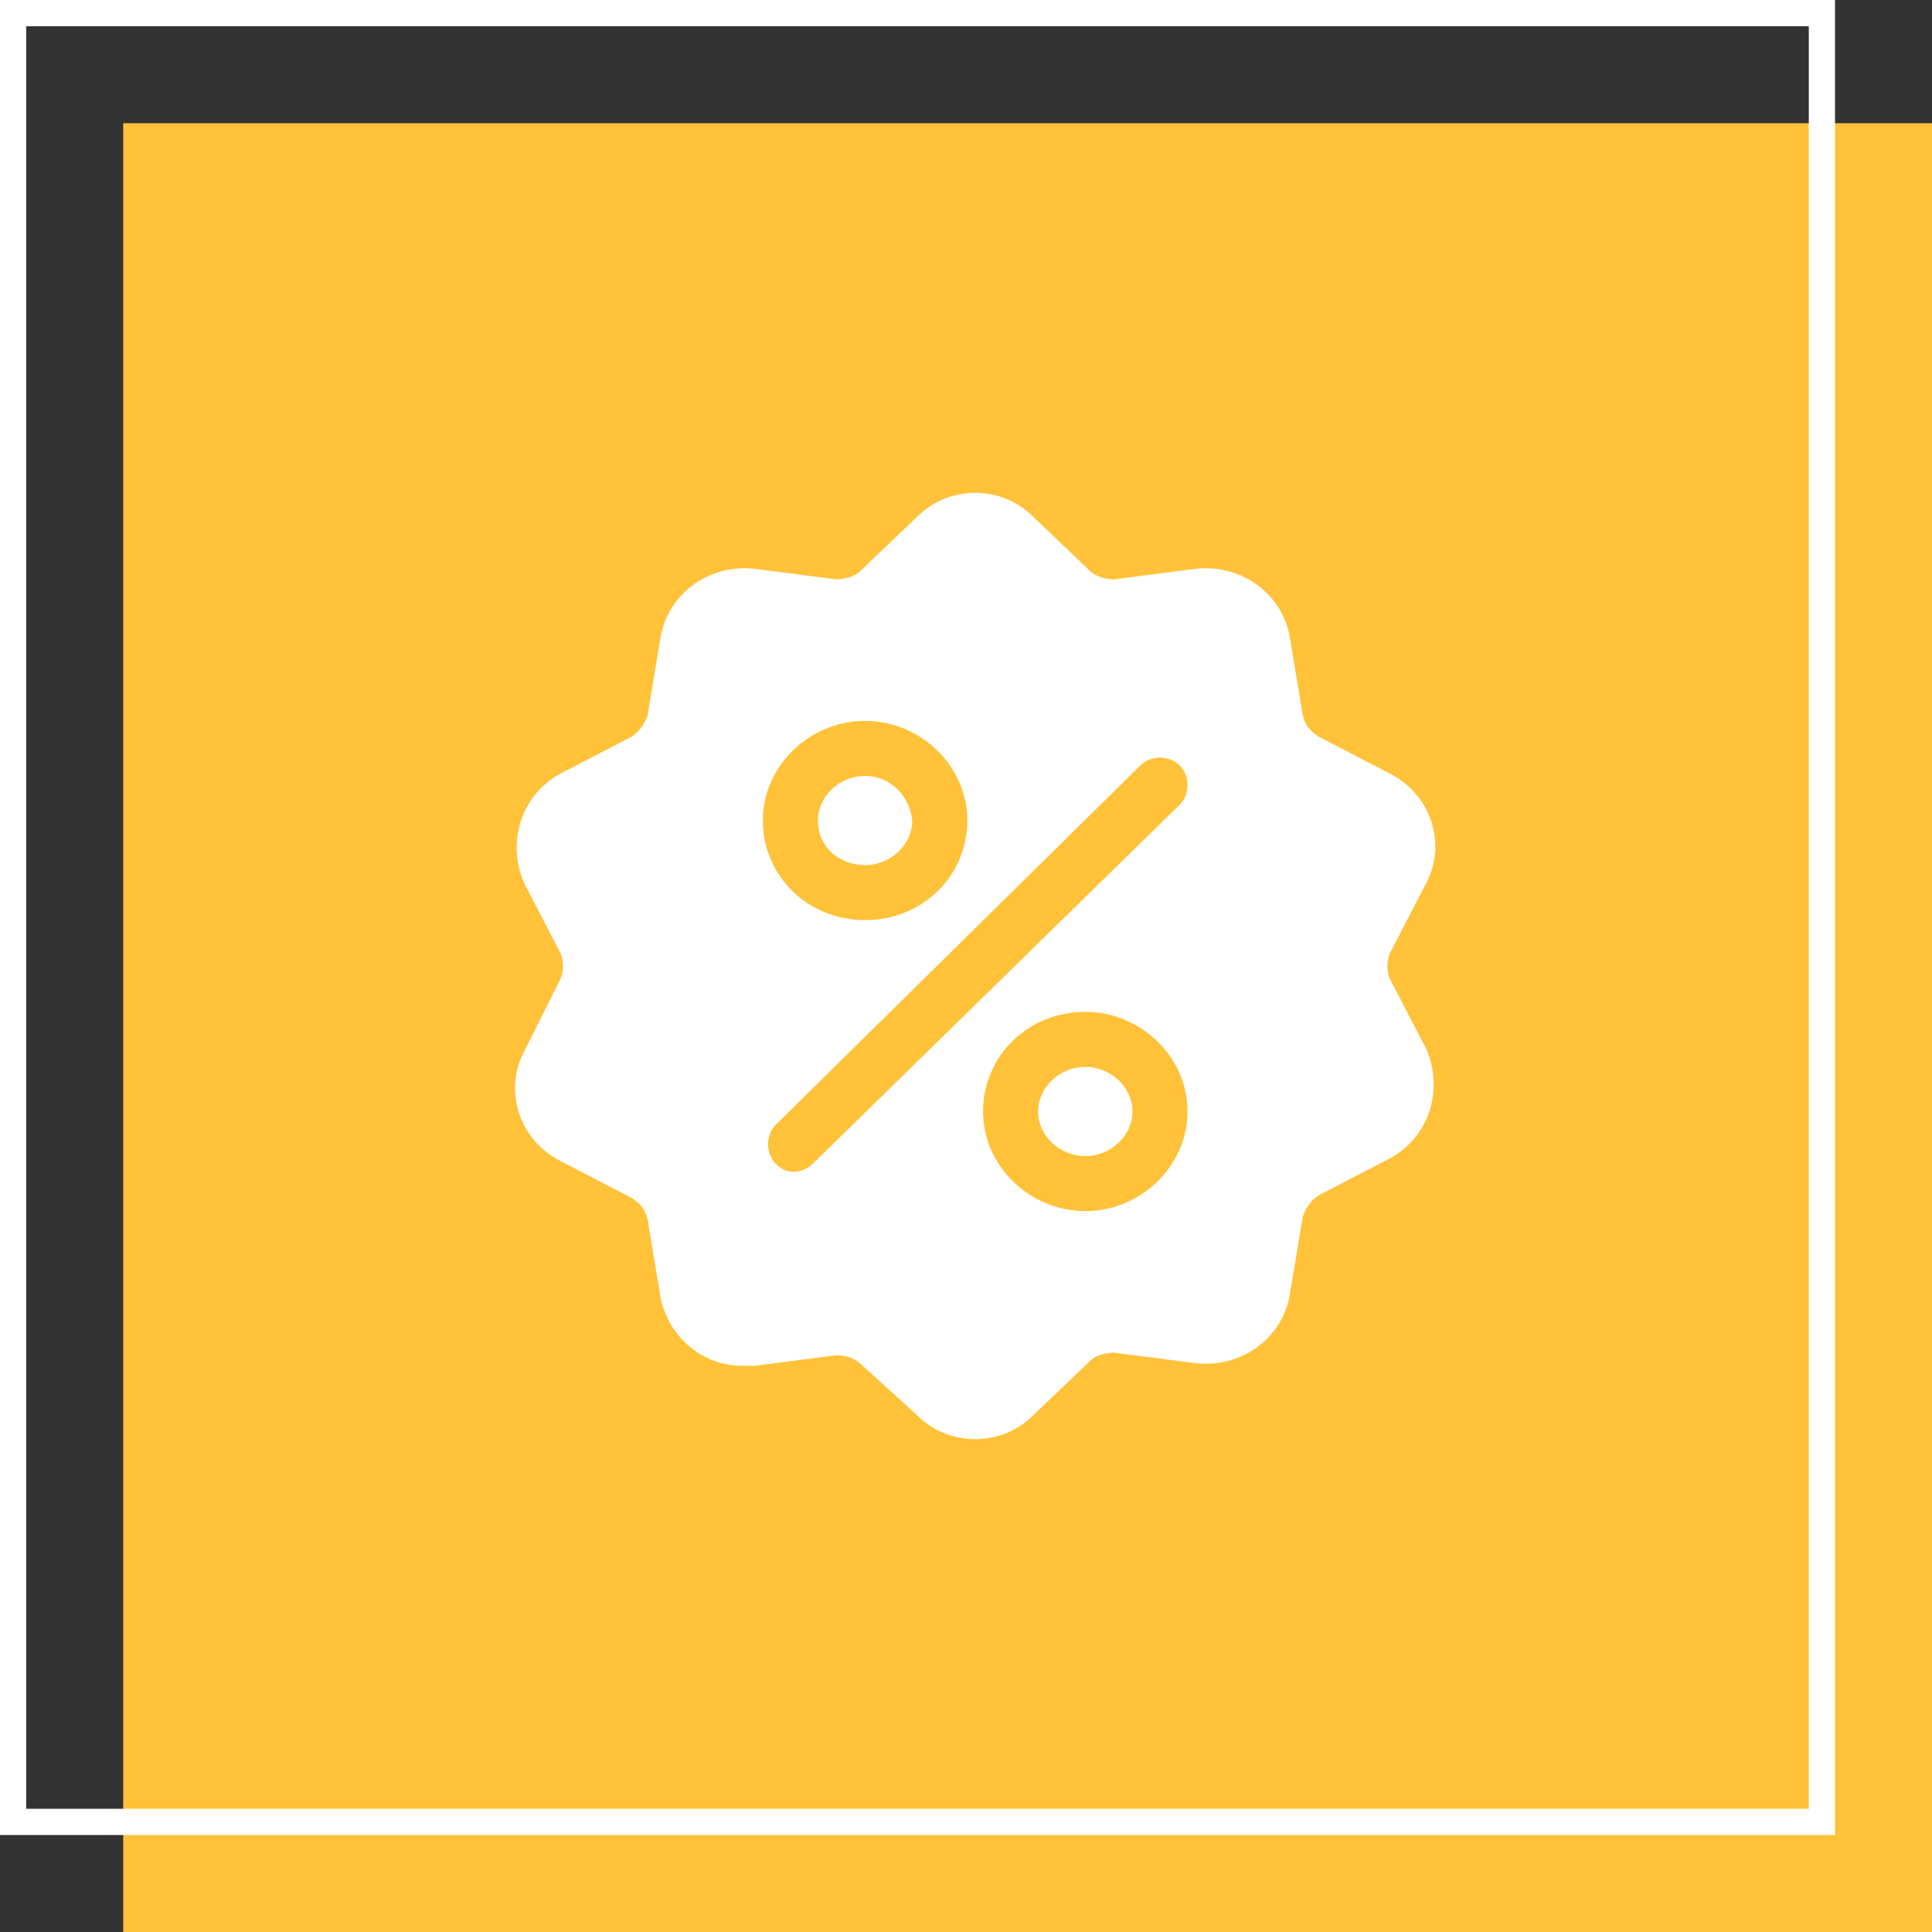 <?xml version="1.0" encoding="utf-8"?>
<!-- Generator: Adobe Illustrator 22.0.0, SVG Export Plug-In . SVG Version: 6.00 Build 0)  -->
<svg version="1.1" id="Layer_1" xmlns="http://www.w3.org/2000/svg" xmlns:xlink="http://www.w3.org/1999/xlink" x="0px" y="0px"
	 width="73.7px" height="73.7px" viewBox="0 0 73.7 73.7" style="enable-background:new 0 0 73.7 73.7;" xml:space="preserve">
<rect x="0" y="0" width="73.7" height="73.7" fill="#333333" stroke="none"/>
<style type="text/css">
	.st0{fill:#FFC239;}
	.st1{fill:none;stroke:#FFFFFF;stroke-miterlimit:10;}
	.st2{fill:#FFFFFF;}
</style>
<rect x="4.7" y="4.7" class="st0" width="69" height="69"/>
<rect x="0.5" y="0.5" class="st1" width="69" height="69"/>
<g>
	<g>
		<g>
			<path class="st2" d="M53,37.3c-0.1-0.3-0.1-0.6,0-0.9l1.4-2.7c0.8-1.5,0.2-3.4-1.4-4.2l-2.7-1.4c-0.3-0.2-0.5-0.4-0.6-0.8l-0.5-3
				c-0.3-1.7-1.9-2.8-3.6-2.6l-3.1,0.4c-0.3,0-0.7-0.1-0.9-0.3l-2.2-2.1c-1.2-1.2-3.2-1.2-4.4,0l-2.2,2.1c-0.2,0.2-0.6,0.3-0.9,0.3
				l-3.1-0.4c-1.7-0.2-3.3,0.9-3.6,2.6l-0.5,3c-0.1,0.3-0.3,0.6-0.6,0.8l-2.7,1.4c-1.5,0.8-2.1,2.6-1.4,4.2l1.4,2.7
				c0.1,0.3,0.1,0.6,0,0.9L20,40.1c-0.8,1.5-0.2,3.4,1.4,4.2l2.7,1.4c0.3,0.2,0.5,0.4,0.6,0.8l0.5,3c0.3,1.5,1.6,2.6,3.1,2.6
				c0.2,0,0.3,0,0.5,0l3.1-0.4c0.3,0,0.7,0.1,0.9,0.3L35,54c0.6,0.6,1.4,0.9,2.2,0.9c0.8,0,1.6-0.3,2.2-0.9l2.2-2.1
				c0.2-0.2,0.6-0.3,0.9-0.3l3.1,0.4c1.7,0.2,3.3-0.9,3.6-2.6l0.5-3c0.1-0.3,0.3-0.6,0.6-0.8l2.7-1.4c1.5-0.8,2.1-2.6,1.4-4.2
				L53,37.3z M33,27.5c2.1,0,3.9,1.7,3.9,3.8s-1.7,3.8-3.9,3.8s-3.9-1.7-3.9-3.8S30.9,27.5,33,27.5z M31,44.4
				c-0.2,0.2-0.5,0.3-0.7,0.3c-0.3,0-0.5-0.1-0.7-0.3c-0.4-0.4-0.4-1.1,0-1.5l13.9-13.7c0.4-0.4,1.1-0.4,1.5,0
				c0.4,0.4,0.4,1.1,0,1.5L31,44.4z M41.4,46.2c-2.1,0-3.9-1.7-3.9-3.8s1.7-3.8,3.9-3.8c2.1,0,3.9,1.7,3.9,3.8S43.5,46.2,41.4,46.2z
				"/>
		</g>
	</g>
	<g>
		<g>
			<path class="st2" d="M41.4,40.7c-1,0-1.8,0.8-1.8,1.7s0.8,1.7,1.8,1.7c1,0,1.8-0.8,1.8-1.7S42.4,40.7,41.4,40.7z"/>
		</g>
	</g>
	<g>
		<g>
			<path class="st2" d="M33,29.6c-1,0-1.8,0.8-1.8,1.7c0,1,0.8,1.7,1.8,1.7s1.8-0.8,1.8-1.7C34.7,30.4,34,29.6,33,29.6z"/>
		</g>
	</g>
</g>
</svg>
